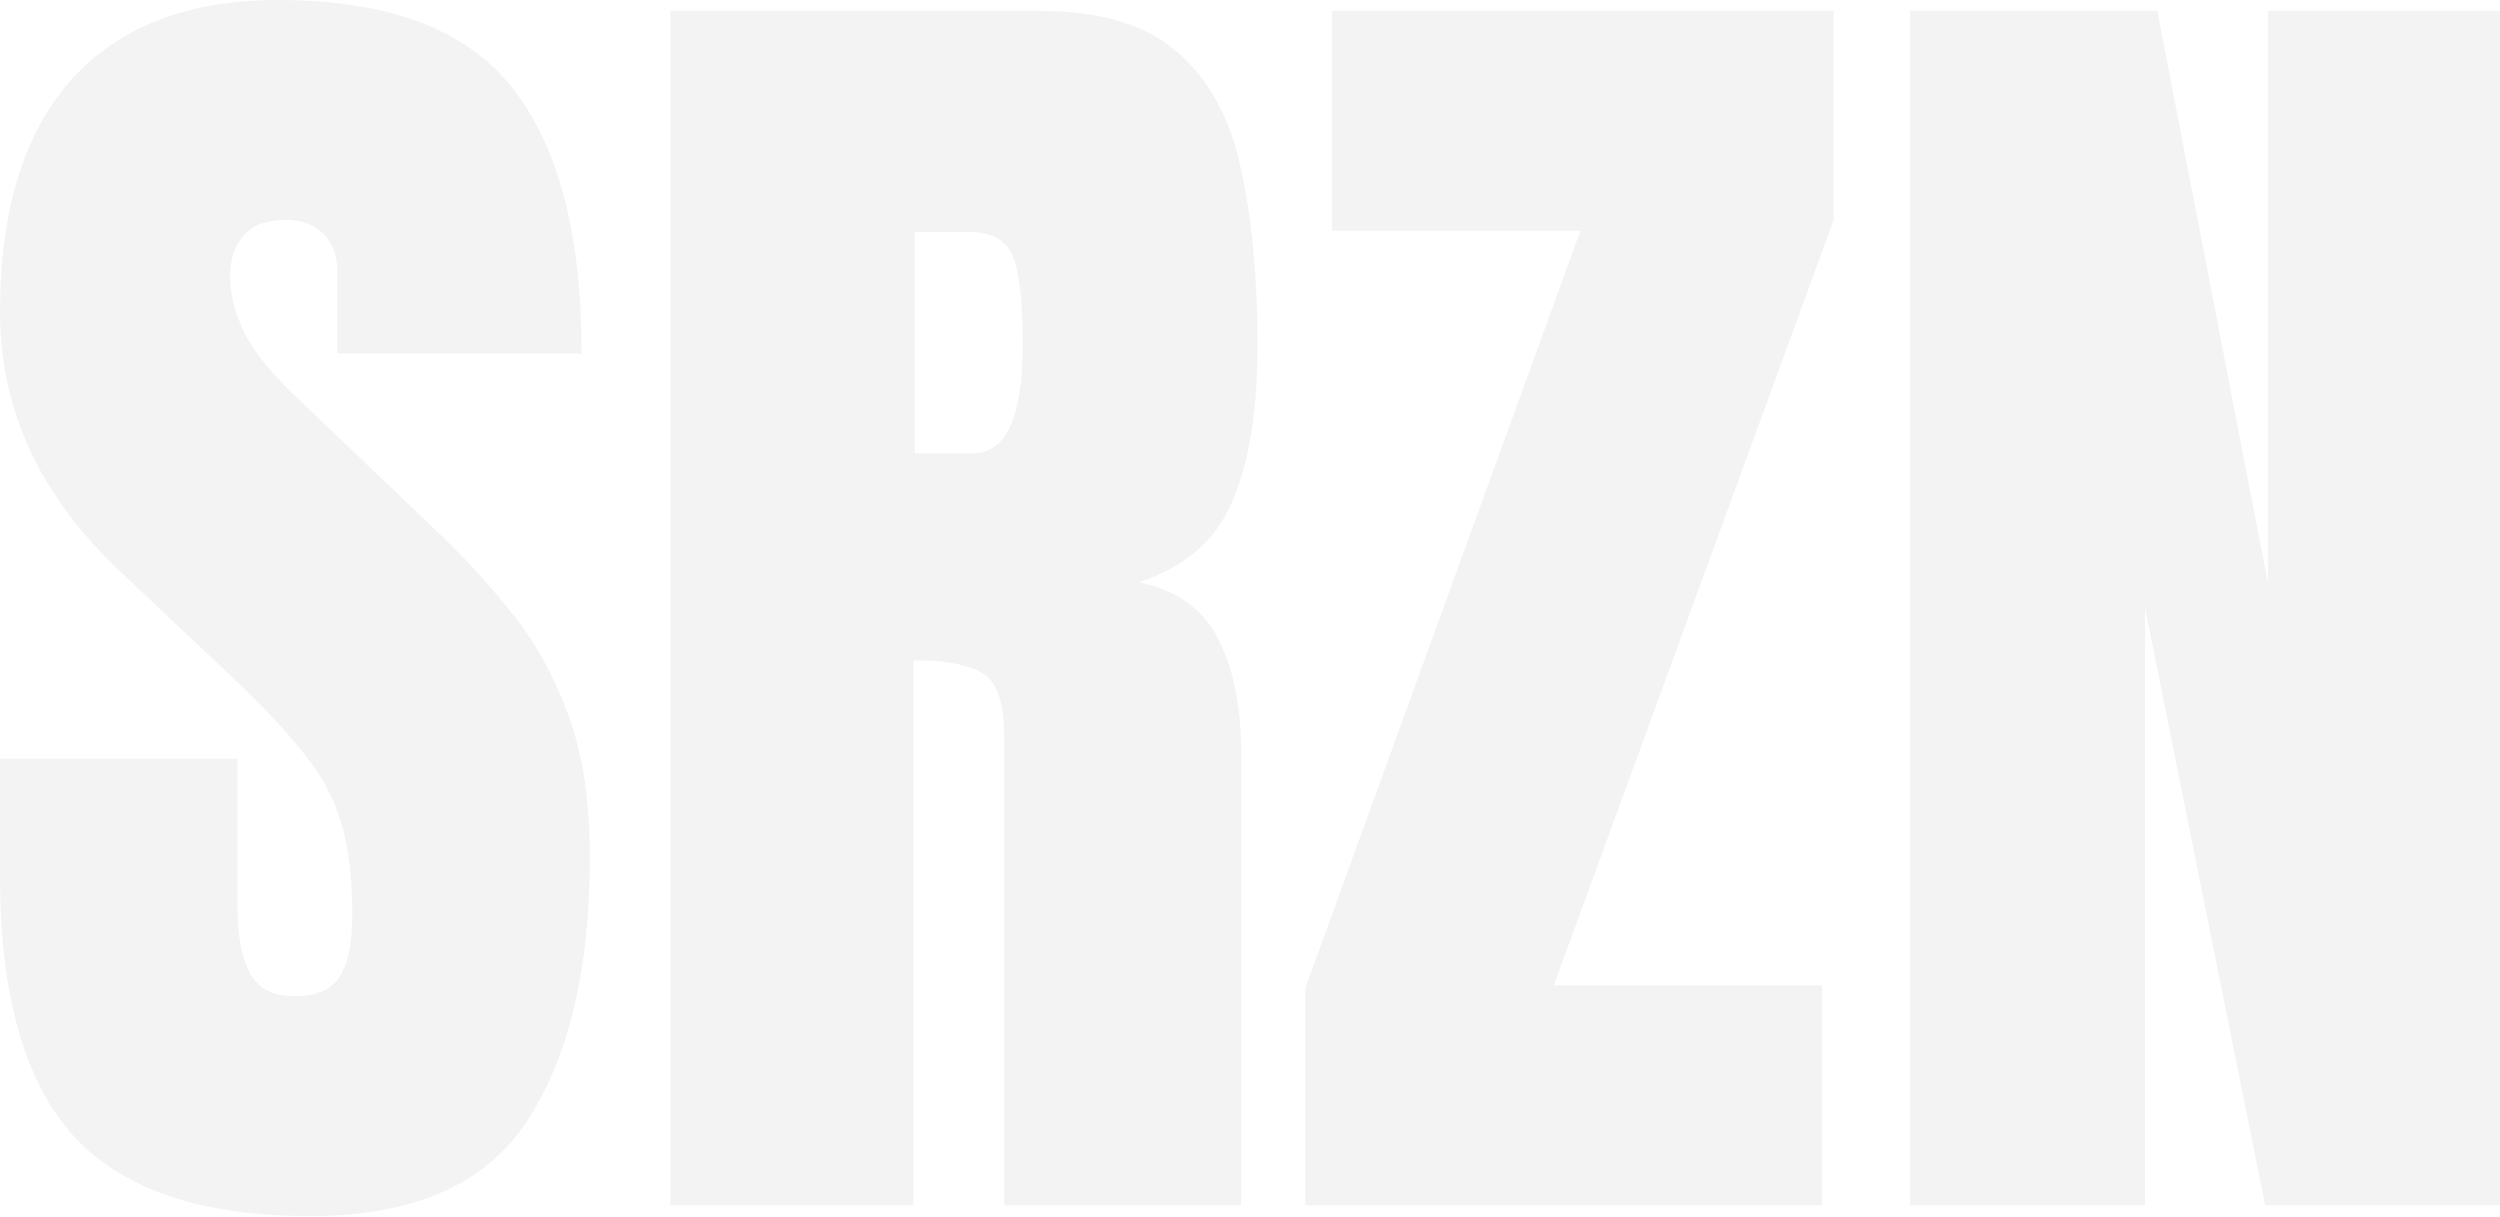 <?xml version="1.0" encoding="utf-8"?>
<svg xmlns="http://www.w3.org/2000/svg" fill="none" height="100%" overflow="visible" preserveAspectRatio="none" style="display: block;" viewBox="0 0 1200 584" width="100%">
<g id="SRZN" opacity="0.05">
<path d="M148.771 583.725C96.122 583.725 58.11 570.696 34.735 544.636C11.578 518.577 -3.16953e-06 477.1 0 420.204L2.44903e-06 364.177H114.036L114.036 435.839C114.036 449.086 116.002 459.51 119.934 467.11C124.085 474.494 131.185 478.186 141.234 478.186C151.72 478.186 158.93 475.145 162.862 469.065C167.013 462.984 169.088 452.995 169.088 439.097C169.088 421.507 167.34 406.849 163.845 395.122C160.35 383.178 154.233 371.886 145.494 361.245C136.974 350.387 125.068 337.792 109.776 323.459L58.001 274.598C19.334 238.333 9.20279e-06 196.855 1.18037e-05 150.166C1.45257e-05 101.305 11.36 64.062 34.08 38.437C57.018 12.812 90.115 -2.40348e-06 133.37 0C186.237 2.93759e-06 223.703 14.007 245.767 42.02C268.05 70.034 279.192 112.597 279.192 169.71H161.879V130.296C161.879 122.478 159.585 116.398 154.997 112.054C150.628 107.711 144.62 105.54 136.974 105.54C127.799 105.54 121.027 108.146 116.658 113.357C112.507 118.352 110.431 124.867 110.431 132.902C110.431 140.937 112.616 149.623 116.985 158.961C121.354 168.299 129.984 179.048 142.873 191.209L209.394 254.728C222.72 267.324 234.954 280.679 246.095 294.794C257.236 308.693 266.193 324.979 272.966 343.655C279.738 362.114 283.124 384.698 283.124 411.409C283.124 465.265 273.075 507.502 252.977 538.122C233.097 568.524 198.362 583.725 148.771 583.725Z" fill="black"/>
<path d="M321.791 578.513V5.212L498.744 5.212C528.236 5.212 550.519 11.944 565.593 25.408C580.666 38.654 590.715 57.33 595.74 81.435C600.983 105.322 603.605 133.445 603.605 165.801C603.605 197.072 599.563 222.046 591.48 240.722C583.616 259.397 568.651 272.318 546.587 279.485C564.719 283.176 577.389 292.188 584.599 306.521C592.026 320.636 595.74 338.986 595.74 361.571V578.513H482.032V354.079C482.032 337.358 478.536 327.043 471.546 323.134C464.773 319.008 453.741 316.945 438.449 316.945L438.449 578.513H321.791ZM439.104 217.594H466.958C482.906 217.594 490.879 200.33 490.879 165.801C490.879 143.434 489.132 128.776 485.636 121.827C482.141 114.877 475.587 111.403 465.975 111.403H439.104V217.594Z" fill="black"/>
<path d="M626.543 578.513V474.277L758.602 110.751L639.323 110.751V5.212L880.175 5.212V105.54L745.822 472.974H874.604V578.513L626.543 578.513Z" fill="black"/>
<path d="M916.876 578.513V5.212L1035.5 5.212L1088.59 279.81V5.212L1200 5.212V578.513H1087.27L1029.6 291.863V578.513H916.876Z" fill="black"/>
</g>
</svg>